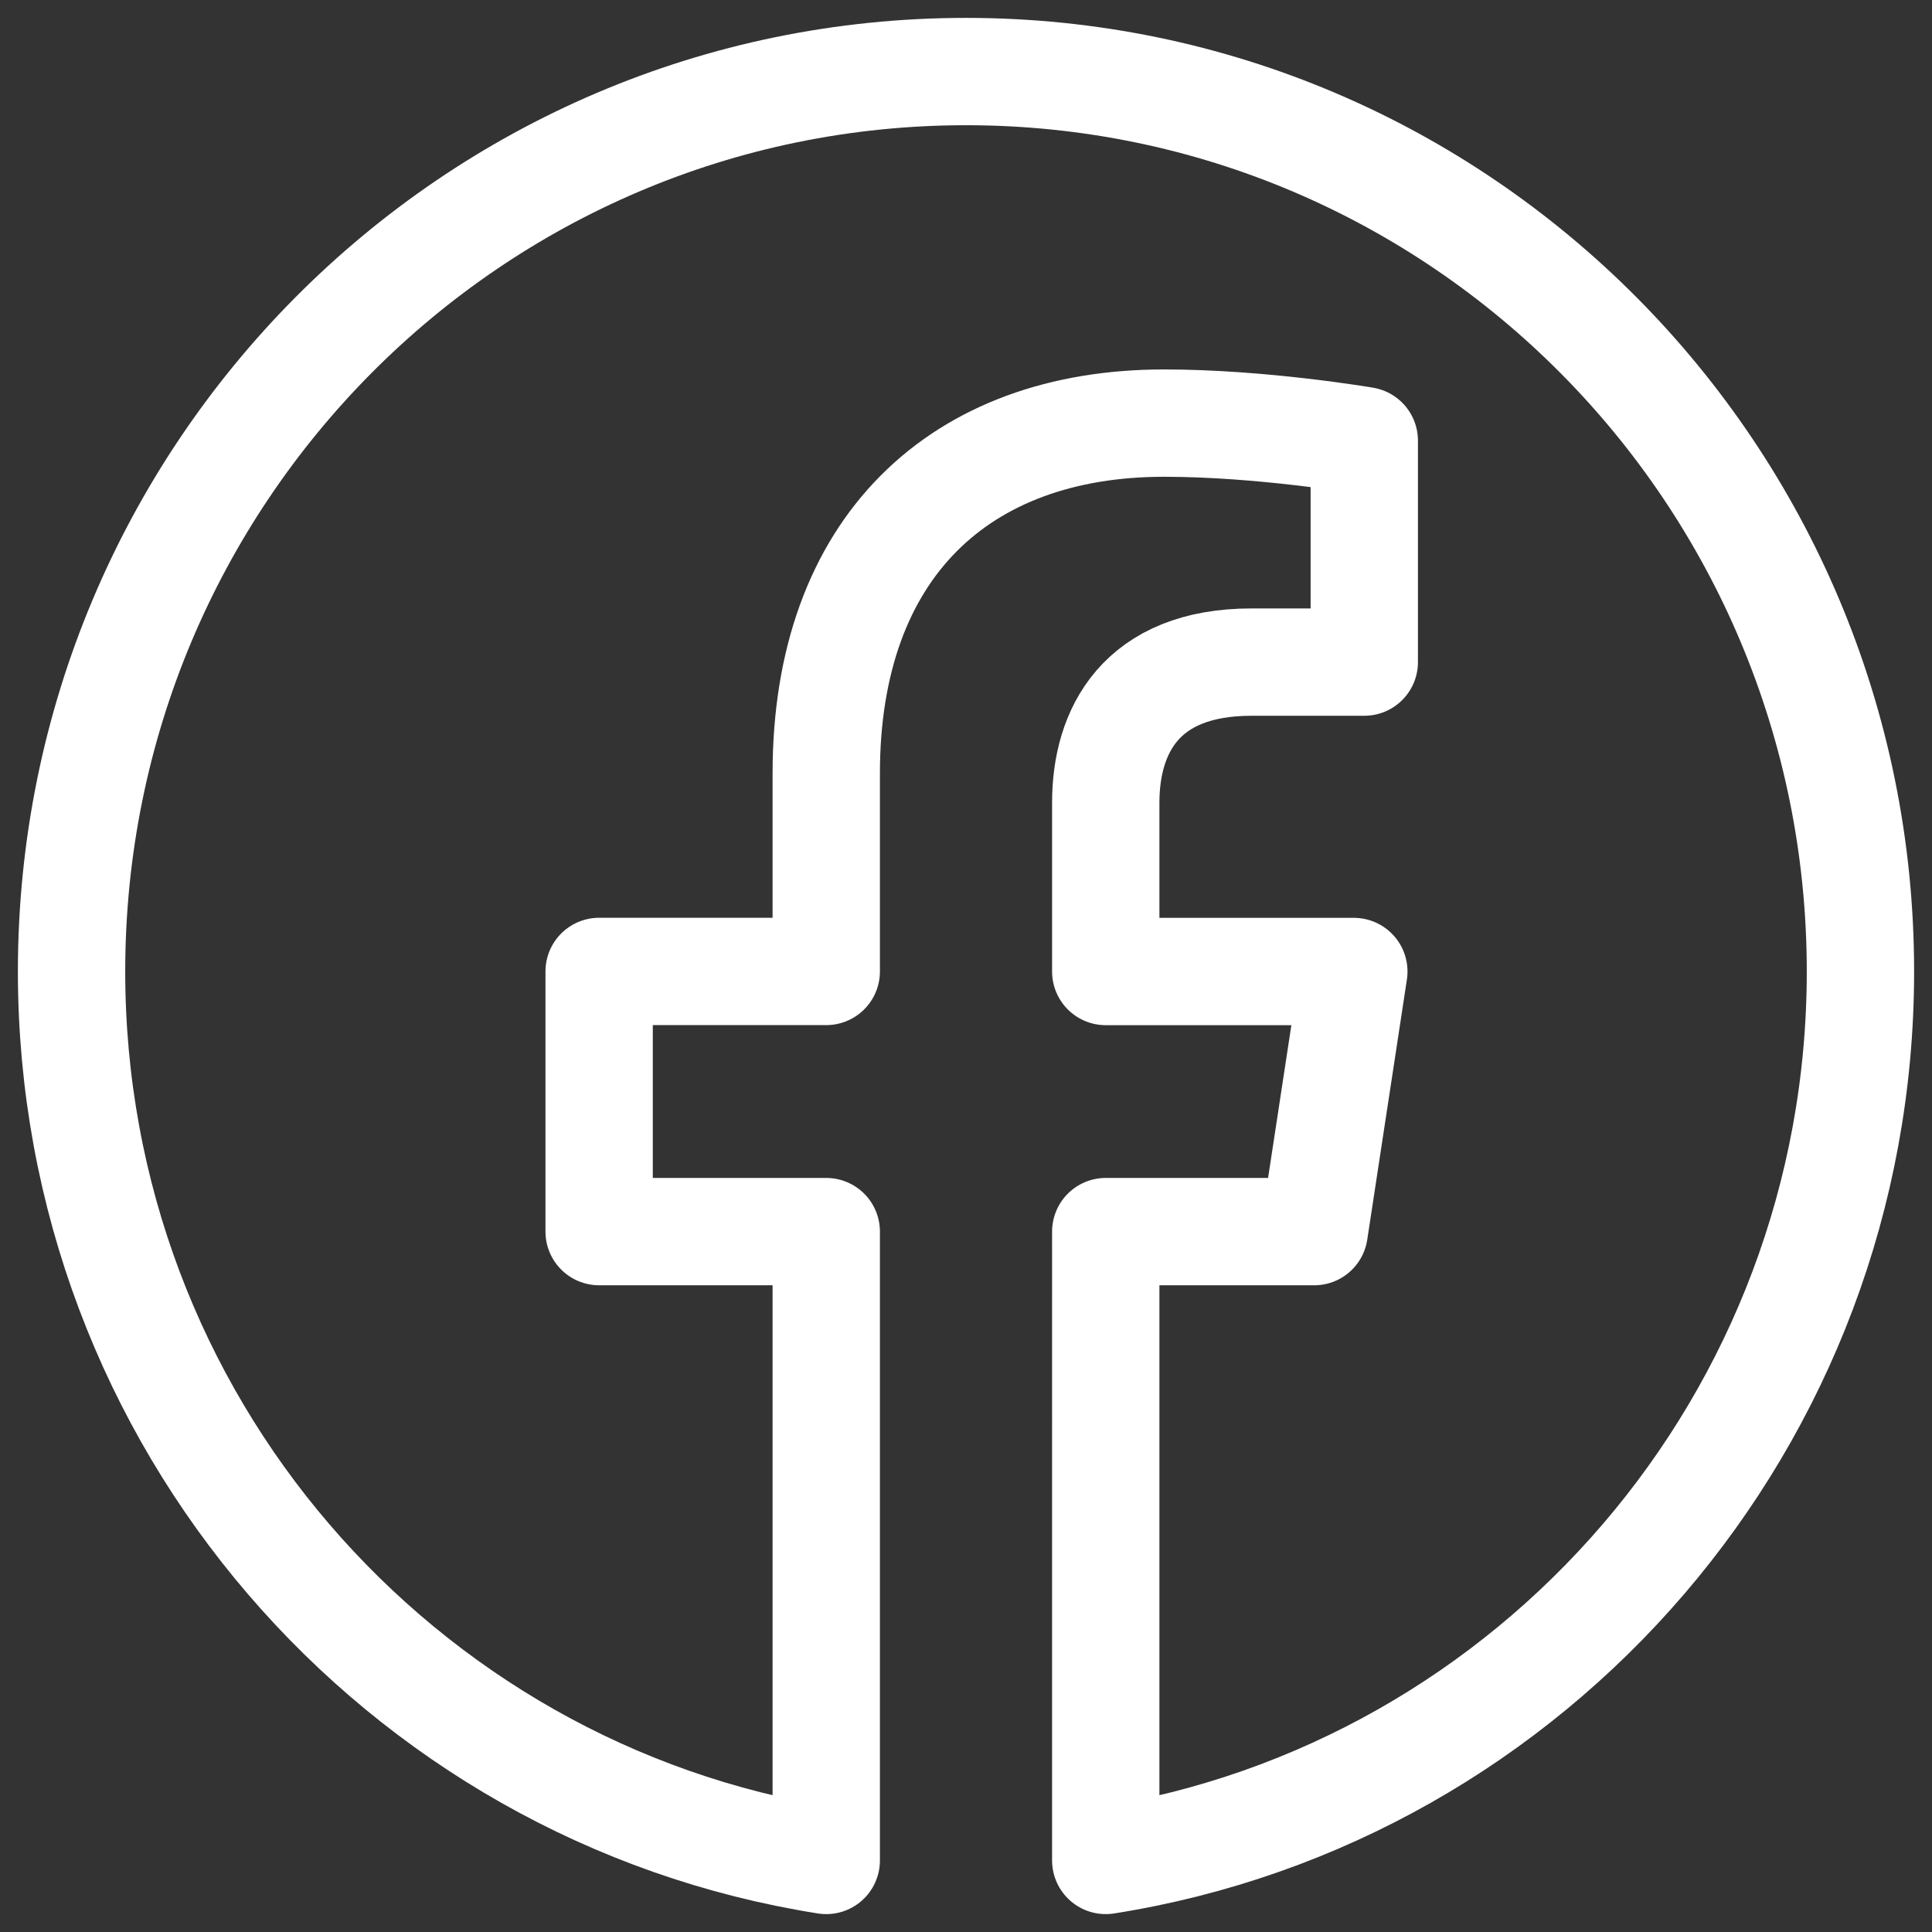 <svg width="27" height="27" viewBox="0 0 27 27" xmlns="http://www.w3.org/2000/svg">
    <rect x="0" y="0" width="27" height="27" fill="#333333" stroke="none"/>
    <path d="M26 13.576C26 6.631 20.404 1 13.5 1S1 6.63 1 13.576C1 19.854 5.571 25.056 11.547 26v-8.788H8.373v-3.636h3.174v-2.77c0-3.152 1.866-4.893 4.721-4.893 1.368 0 2.798.245 2.798.245v3.095H17.49c-1.553 0-2.037.97-2.037 1.964v2.36h3.467l-.554 3.635h-2.913V26C21.43 25.057 26 19.854 26 13.576z" stroke="#FFF" stroke-width="1.5" fill="none" fill-rule="evenodd" stroke-linejoin="round"/>
</svg>
